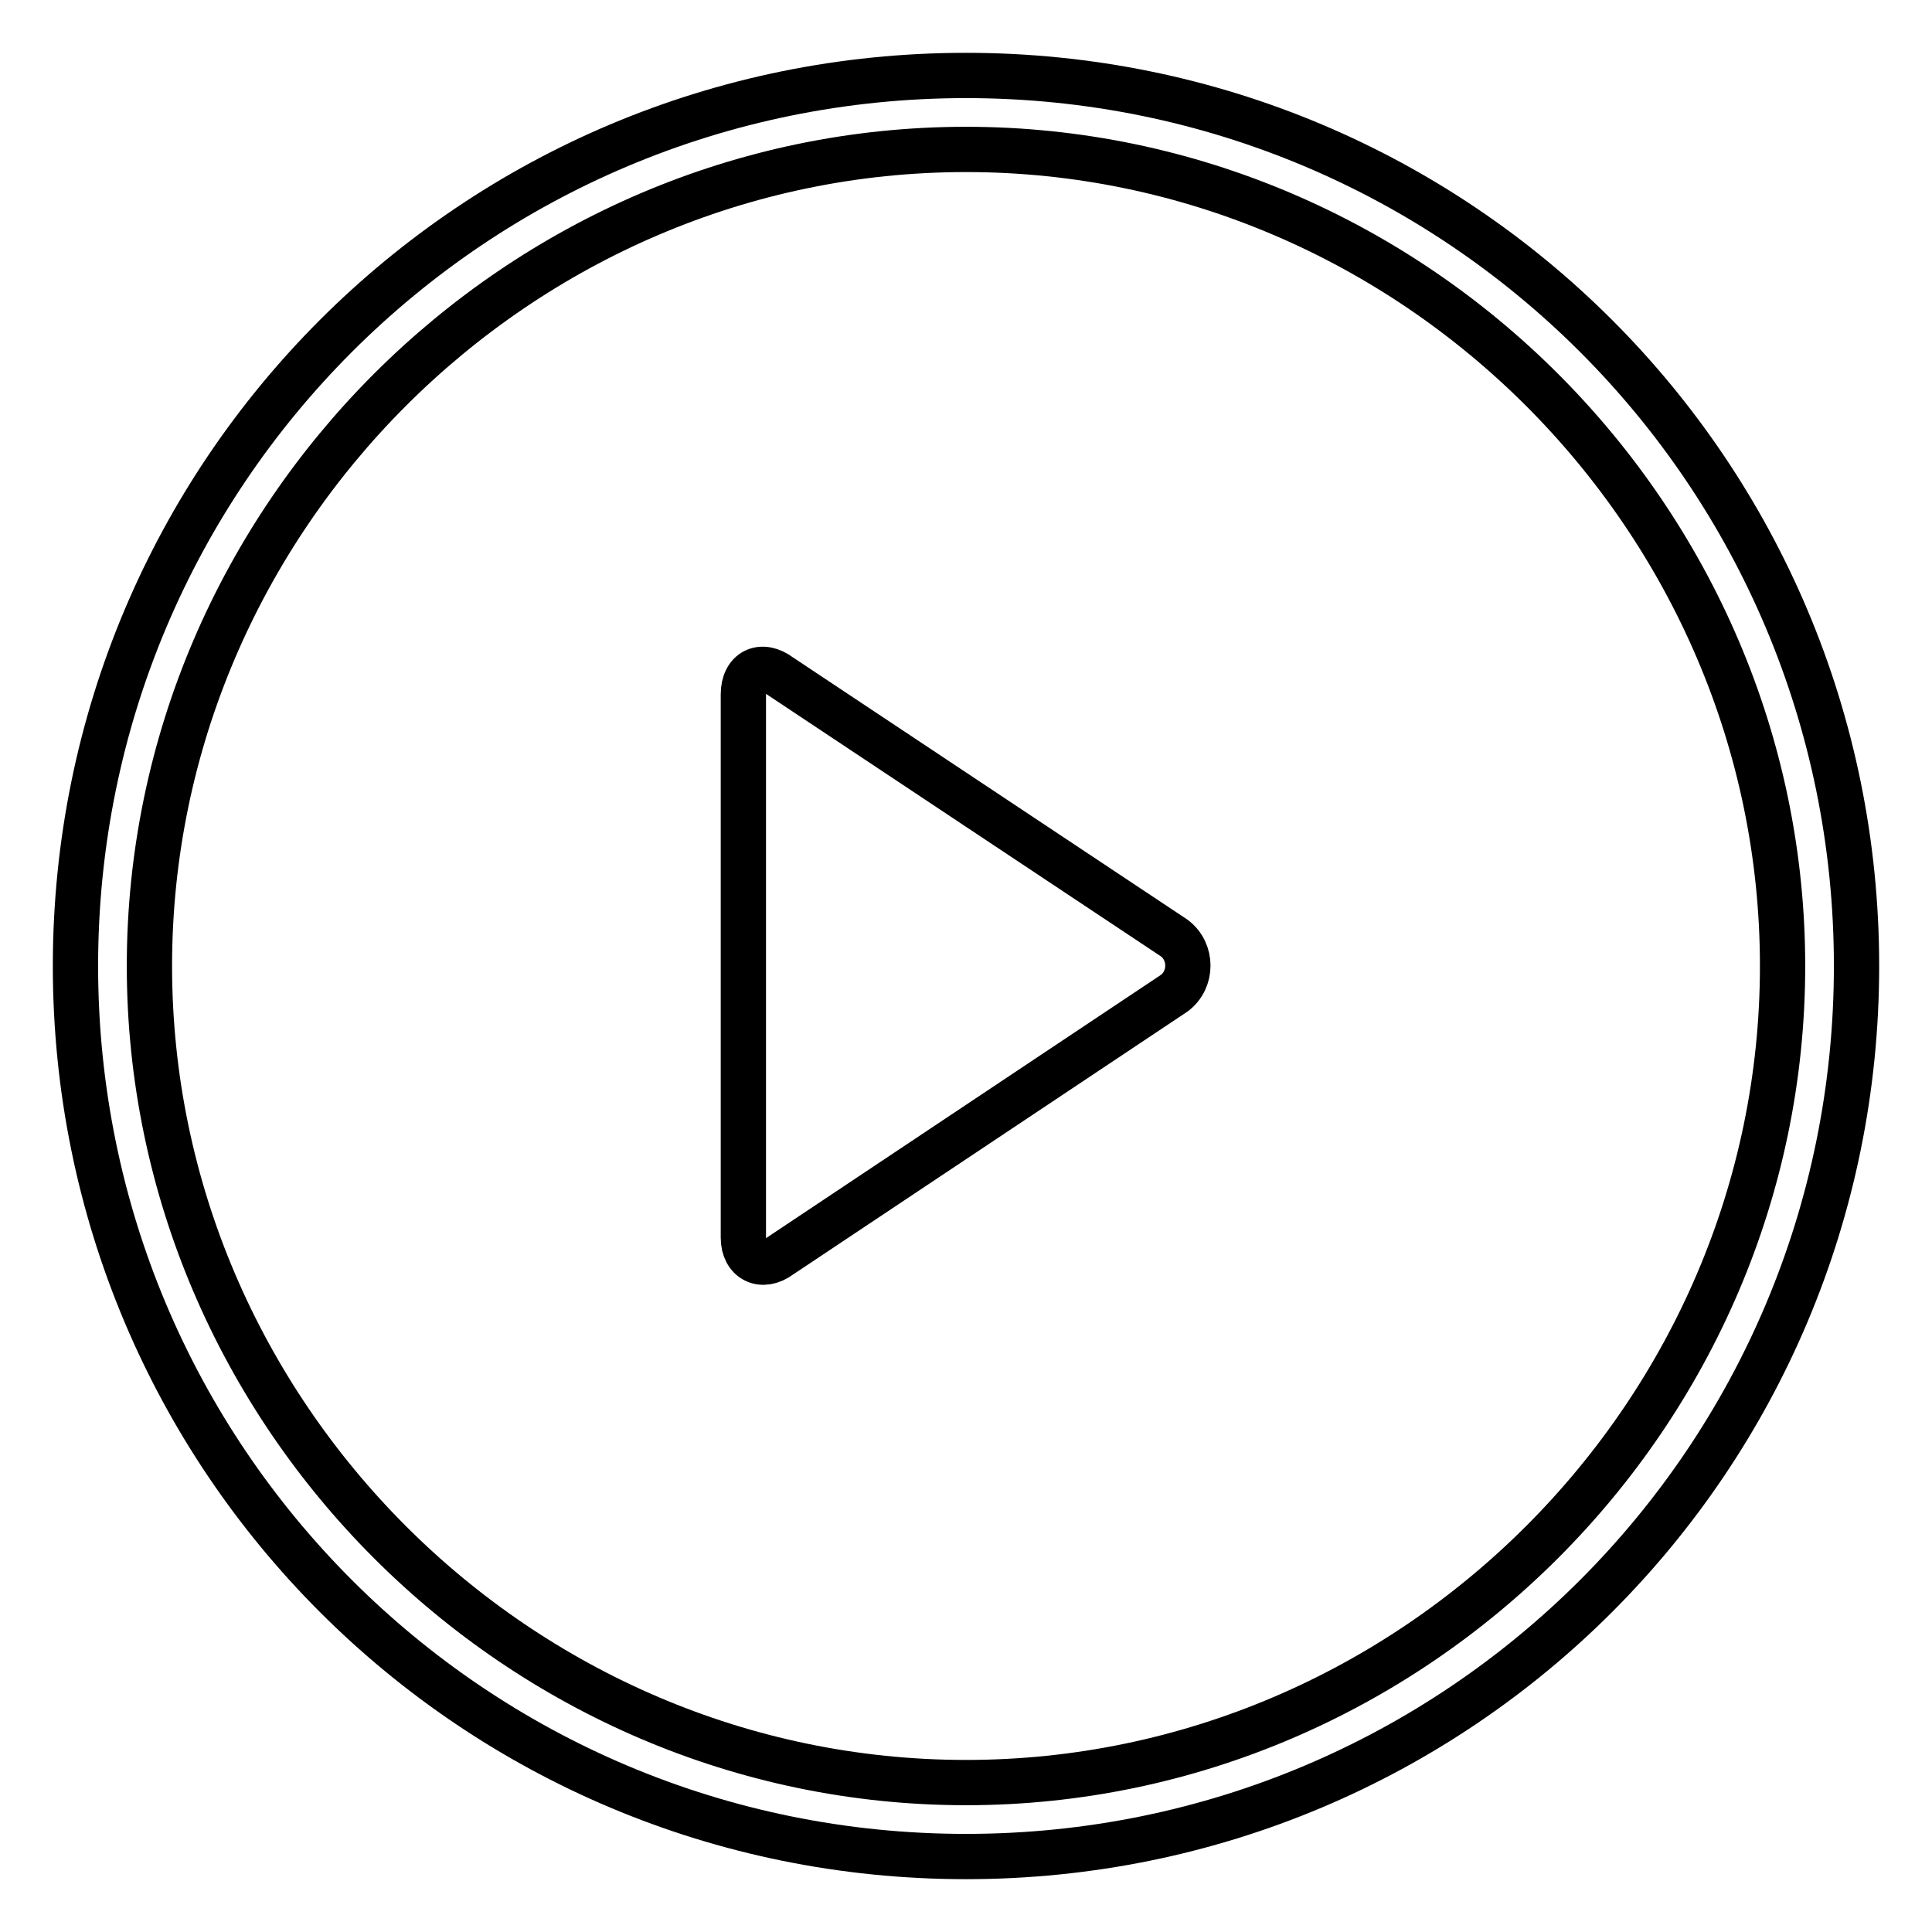 <?xml version="1.0" encoding="utf-8"?>
<!-- Svg Vector Icons : http://www.onlinewebfonts.com/icon -->
<!DOCTYPE svg PUBLIC "-//W3C//DTD SVG 1.1//EN" "http://www.w3.org/Graphics/SVG/1.1/DTD/svg11.dtd">
<svg version="1.1" xmlns="http://www.w3.org/2000/svg" xmlns:xlink="http://www.w3.org/1999/xlink" x="0px" y="0px" viewBox="0 0 256 256" enable-background="new 0 0 256 256" xml:space="preserve">
<g> <path stroke-width="6" fill-opacity="0" stroke="#000000"  d="M128,19.8C68.7,19.8,19.8,68.7,19.8,128S68.7,236.2,128,236.2S236.2,187.3,236.2,128 C236.2,68.7,187.3,19.8,128,19.8 M128,246c-65.3,0-118-52.7-118-118C10,62.7,62.7,10,128,10c65.3,0,118,52.7,118,118 C246,193.3,193.3,246,128,246 M155.6,124.3c2.4,1.8,2.4,5.5,0,7.3l-52.2,34.8c-2.4,1.8-4.9,0.6-4.9-2.4V92c0-3.1,2.4-4.3,4.9-2.4 L155.6,124.3z"/></g>
</svg>